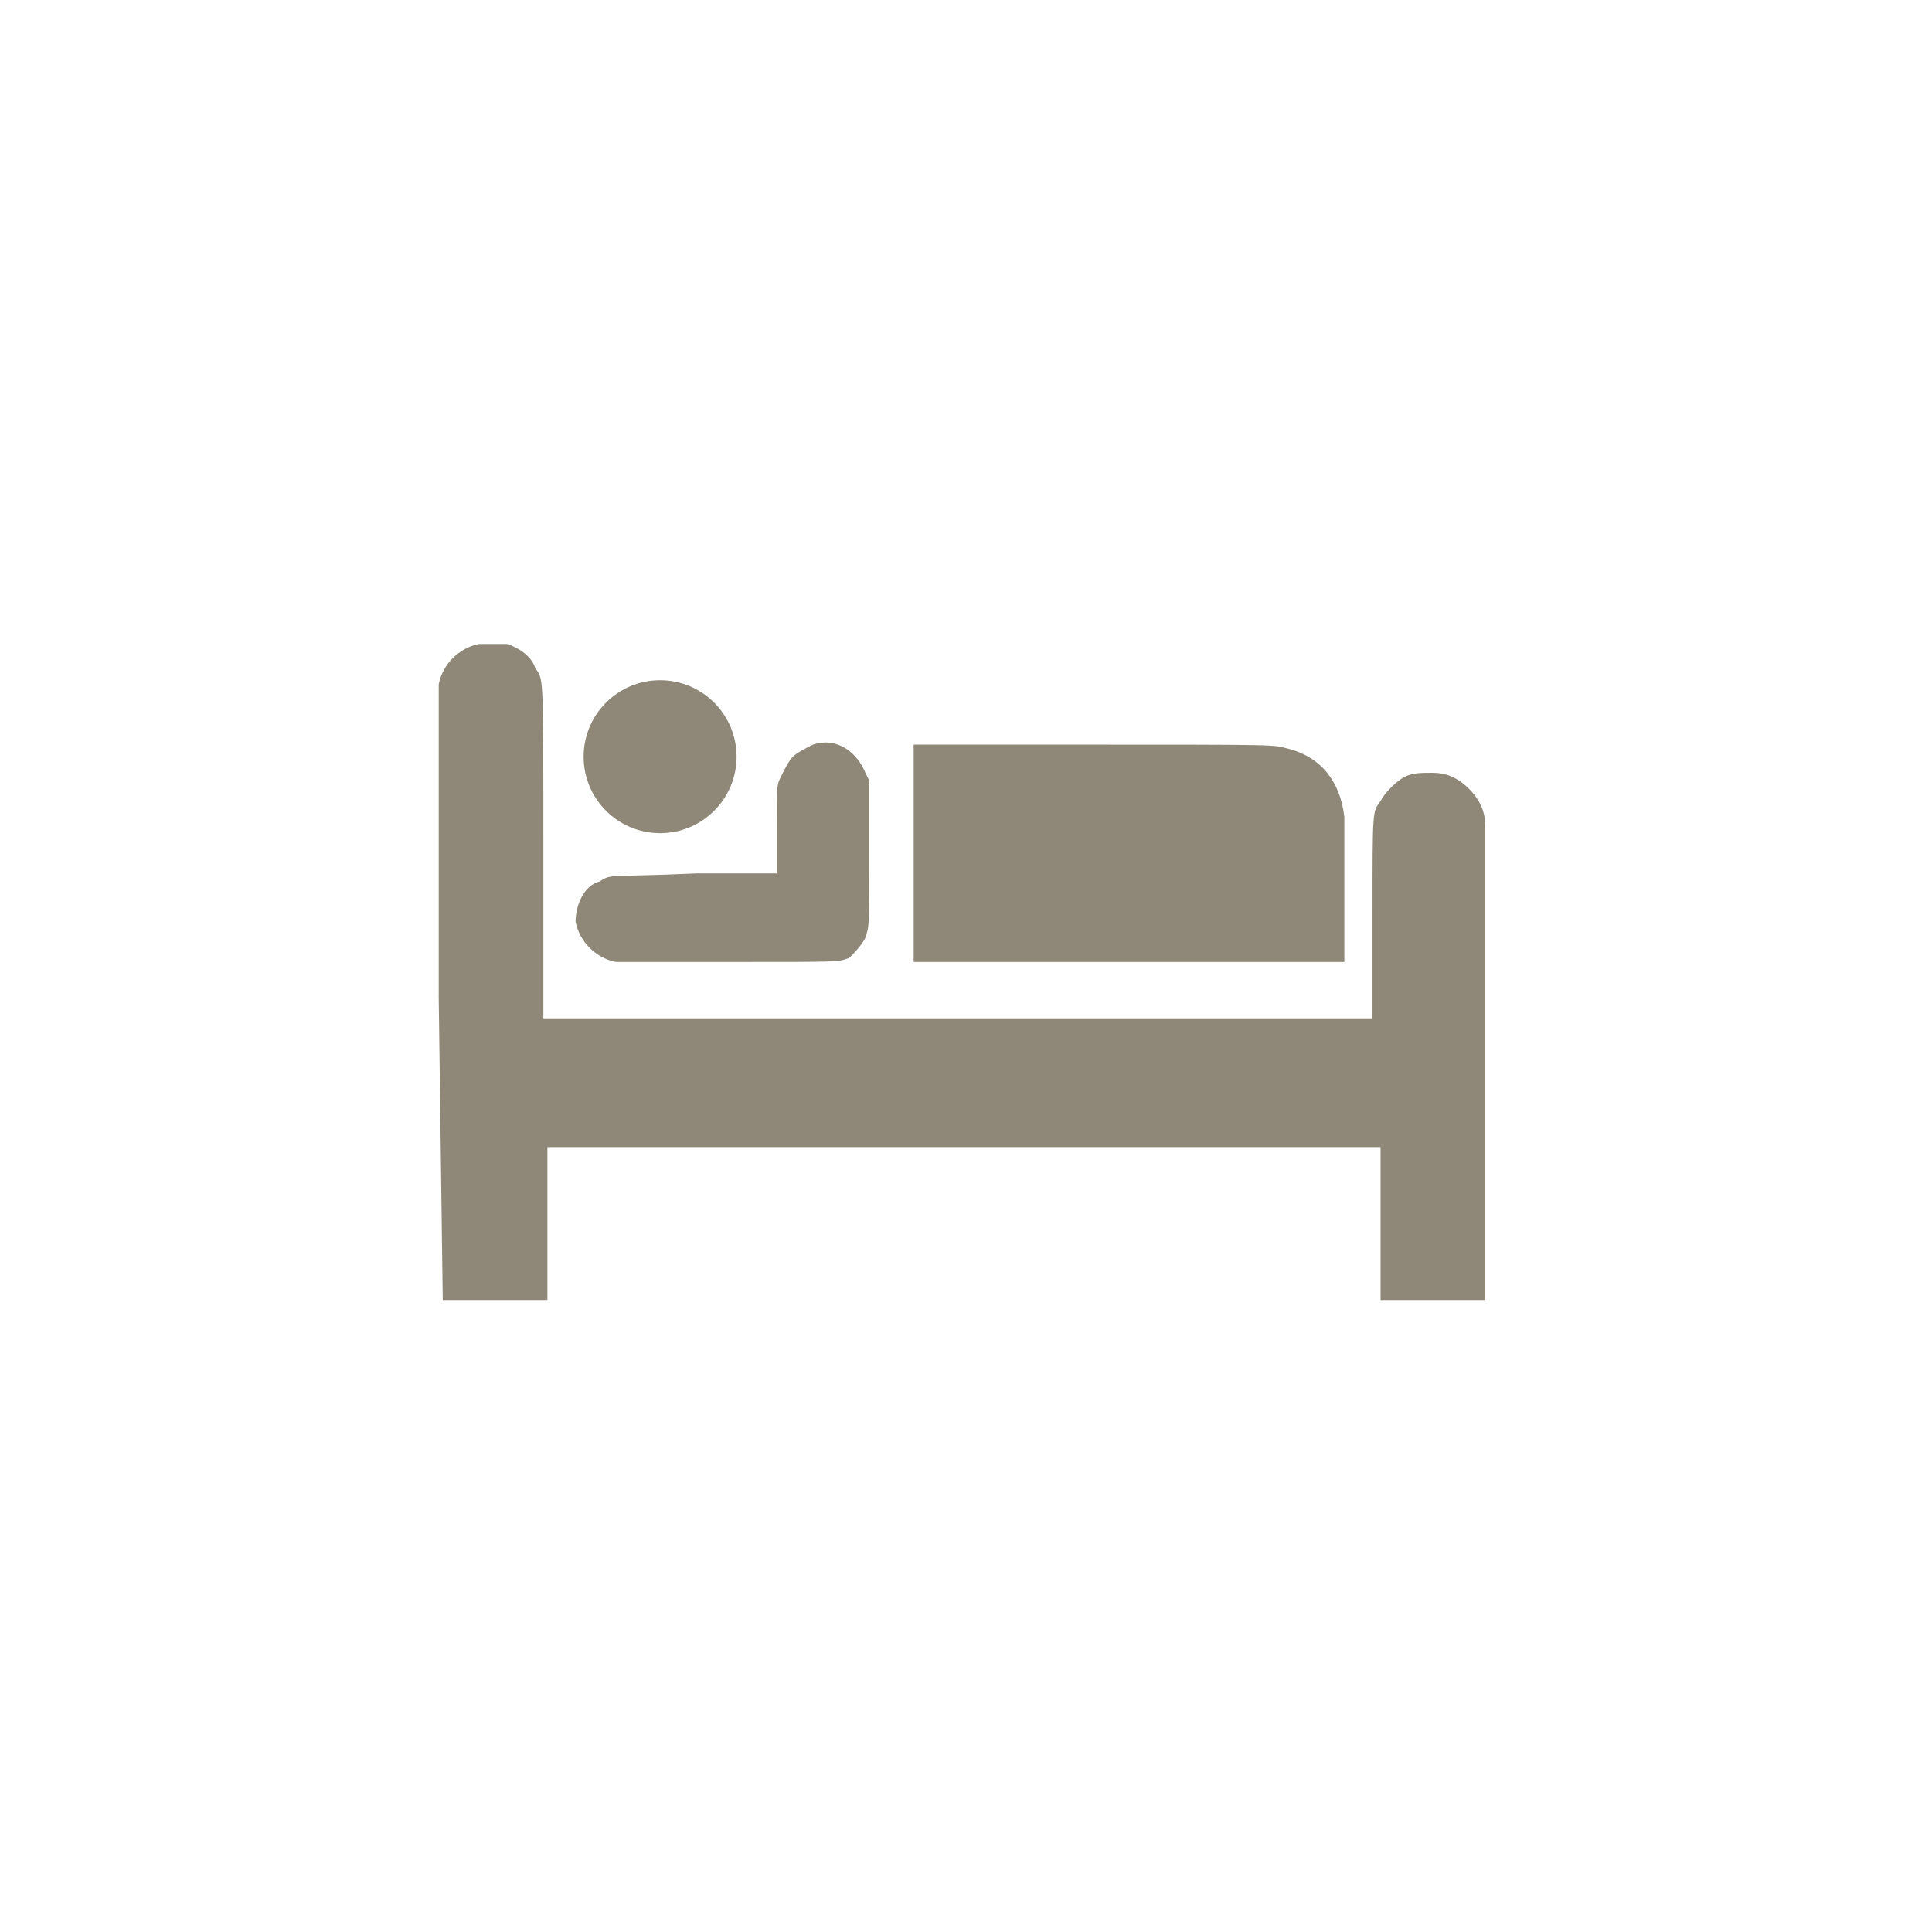 <?xml version="1.0" encoding="utf-8"?>
<!-- Generator: Adobe Illustrator 27.1.1, SVG Export Plug-In . SVG Version: 6.00 Build 0)  -->
<svg version="1.1" id="Ebene_1" xmlns="http://www.w3.org/2000/svg" xmlns:xlink="http://www.w3.org/1999/xlink" x="0px" y="0px"
	 viewBox="0 0 48 48" style="enable-background:new 0 0 48 48;" xml:space="preserve">
<style type="text/css">
	.st0{fill:#8F8878;}
</style>
<g>
	<path id="path3112-6" class="st0" d="M10.9,24.8c0-6.8,0-7.6,0-7.8c0.1-0.5,0.5-0.9,1-1c0.2,0,0.5,0,0.7,0c0.3,0.1,0.6,0.3,0.7,0.6
		c0.2,0.3,0.2,0,0.2,4.6l0,4.1l10.3,0l10.3,0l0-2.5c0-2.8,0-2.6,0.2-2.9c0.1-0.2,0.4-0.5,0.6-0.6c0.2-0.1,0.4-0.1,0.7-0.1
		c0.3,0,0.6,0.1,0.9,0.4c0.2,0.2,0.4,0.5,0.4,0.9c0,0.1,0,2.3,0,6l0,5.8l-1.3,0l-1.3,0v-1.9v-1.9H24H13.6v1.9v1.9h-1.3h-1.3
		L10.9,24.8L10.9,24.8z M15.3,23.9c-0.5-0.1-0.9-0.5-1-1c0-0.4,0.2-0.9,0.6-1c0.3-0.2,0.2-0.1,2.4-0.2l2,0l0-1.1
		c0-1.1,0-1.1,0.1-1.3c0.1-0.2,0.2-0.4,0.3-0.5c0.1-0.1,0.3-0.2,0.5-0.3c0.6-0.2,1.1,0.2,1.3,0.7l0.1,0.2l0,1.7c0,1.9,0,1.9-0.1,2.2
		c-0.1,0.2-0.3,0.4-0.4,0.5c-0.3,0.1-0.1,0.1-2.9,0.1C16.5,23.9,15.3,23.9,15.3,23.9L15.3,23.9z M22.7,21.2v-2.7l4,0
		c5.2,0,4.9,0,5.3,0.1c0.8,0.2,1.3,0.8,1.4,1.7c0,0.1,0,0.8,0,1.9v1.7h-5.8h-4.9L22.7,21.2L22.7,21.2z"/>
	<circle class="st0" cx="16.4" cy="18.8" r="1.9"/>
</g>
</svg>
